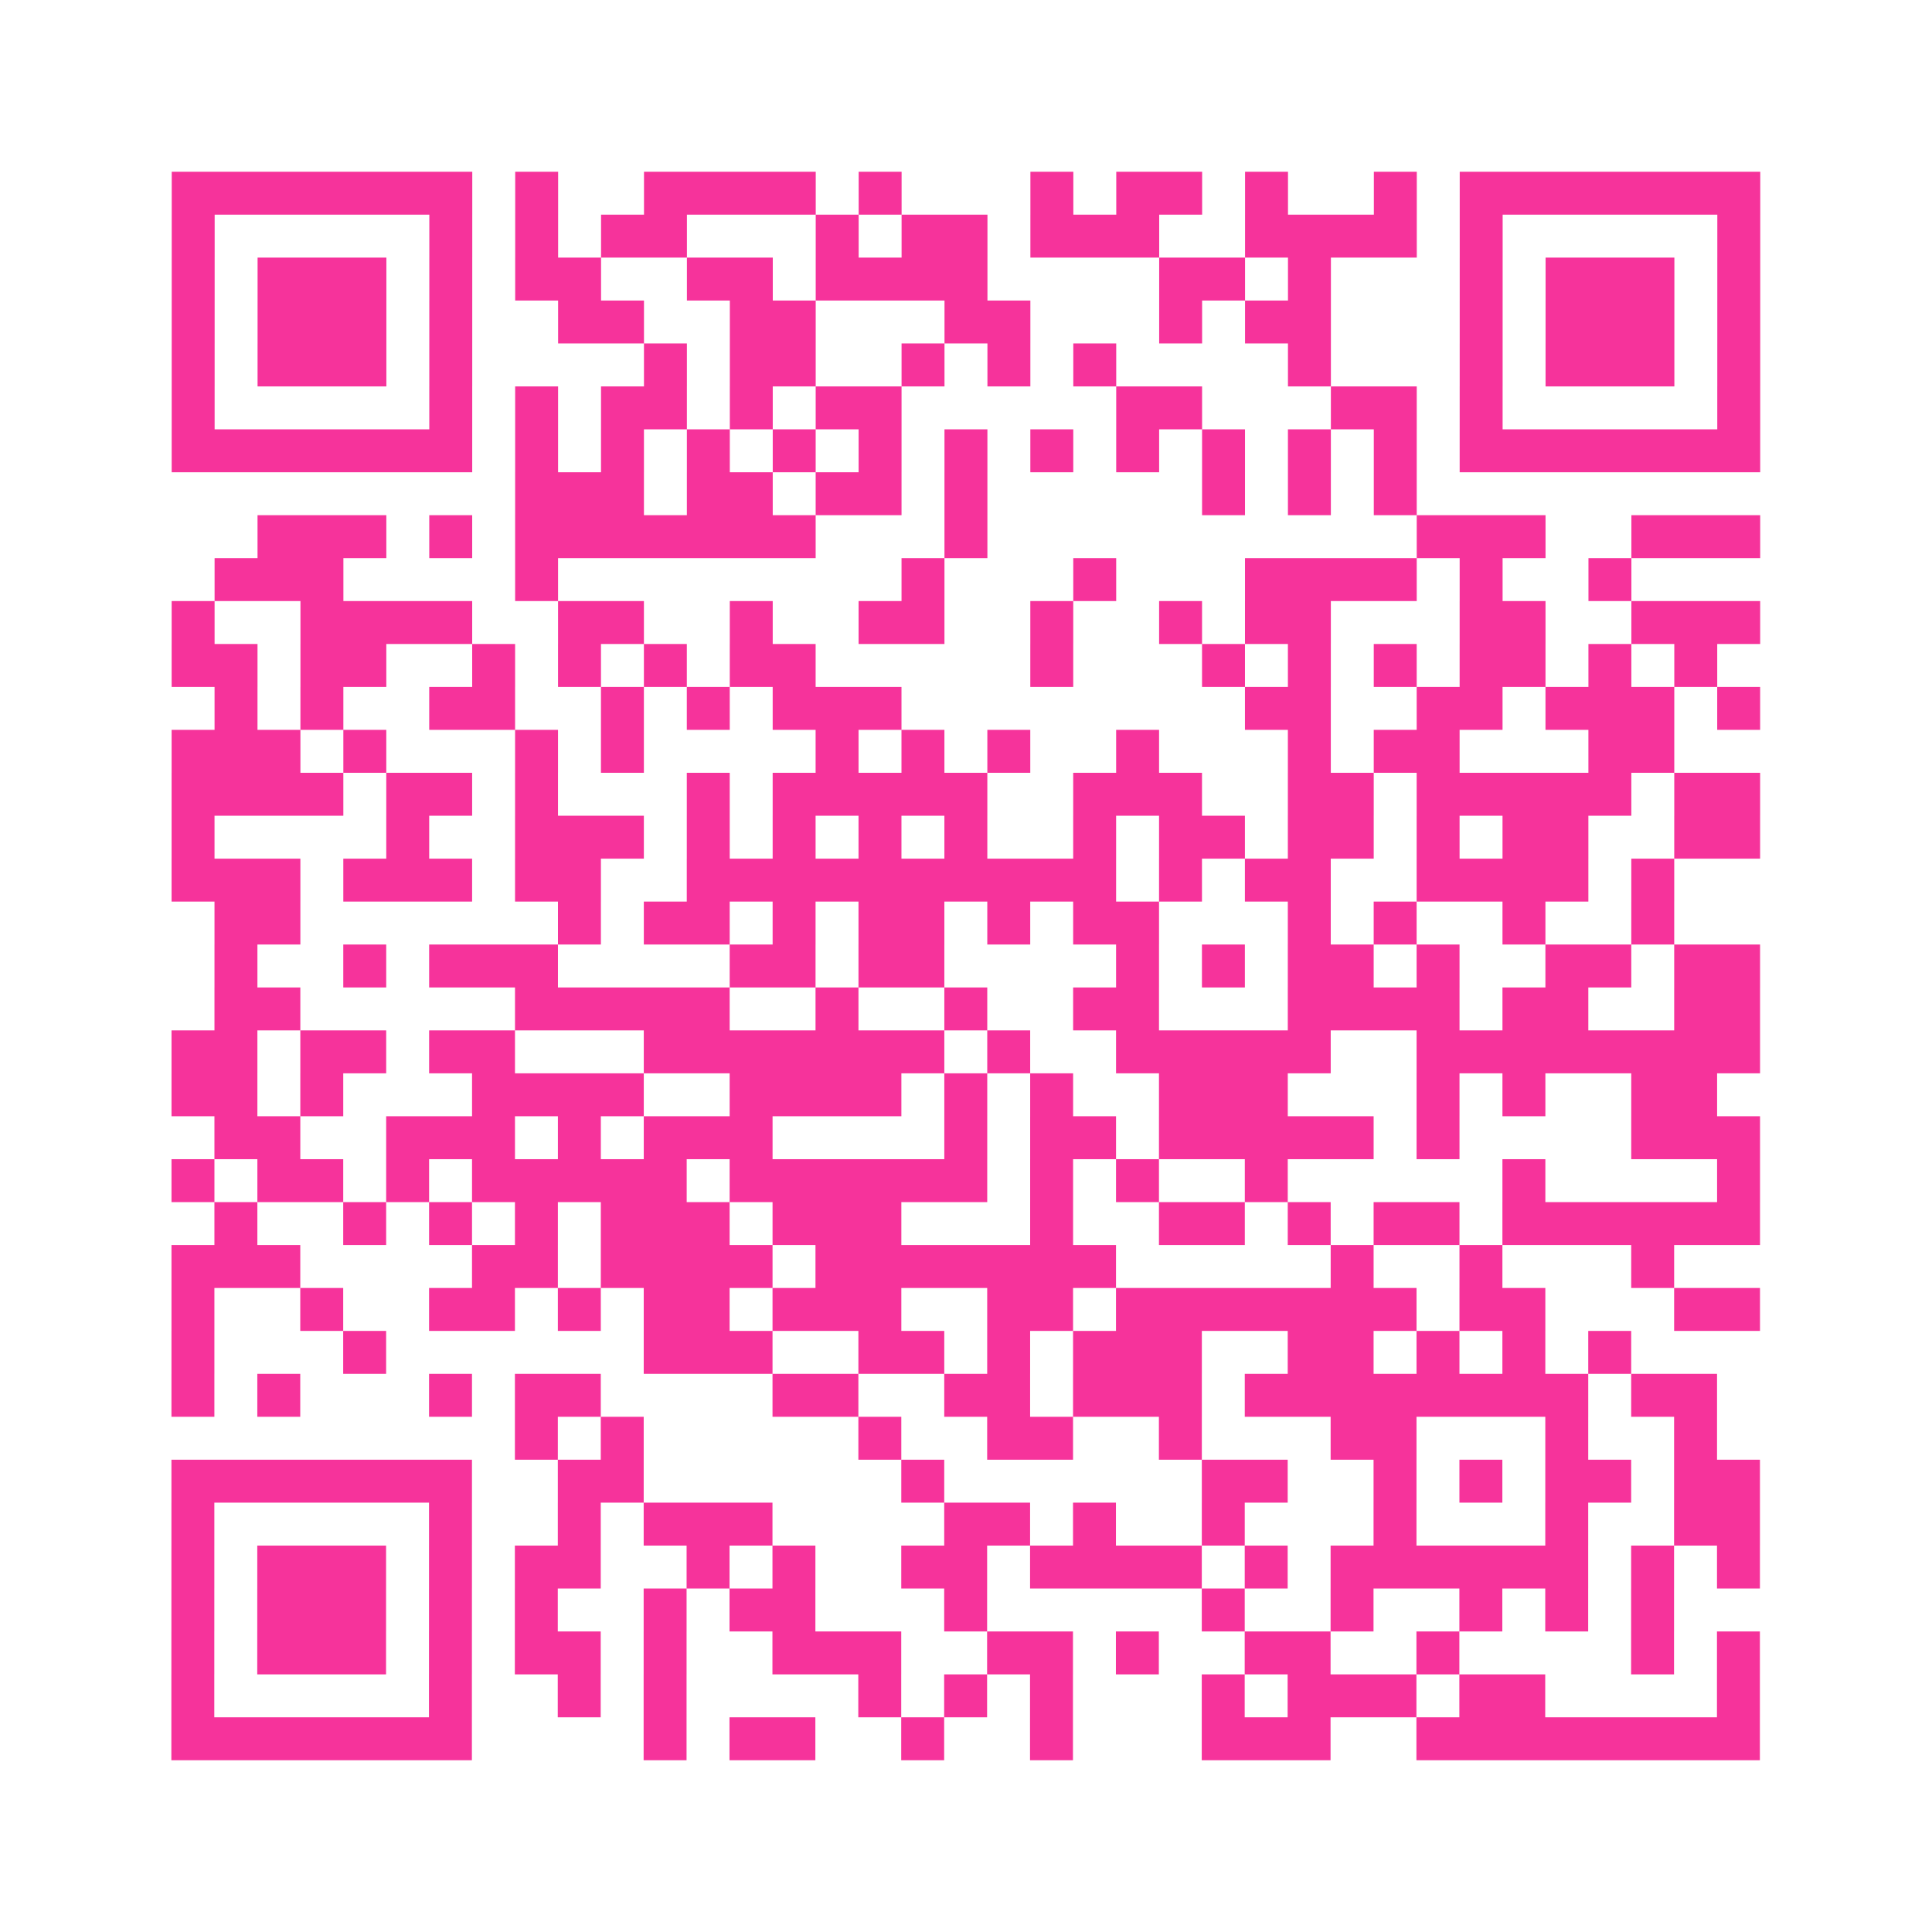 <?xml version="1.0" encoding="UTF-8"?>
<svg xmlns="http://www.w3.org/2000/svg" viewBox="0 0 45 45" class="pyqrcode"><path fill="transparent" d="M0 0h45v45h-45z"/><path stroke="#f6339b" class="pyqrline" d="M4 4.5h7m1 0h1m2 0h4m1 0h1m3 0h1m1 0h2m1 0h1m2 0h1m1 0h7m-37 1h1m5 0h1m1 0h1m1 0h2m3 0h1m1 0h2m1 0h3m2 0h4m1 0h1m5 0h1m-37 1h1m1 0h3m1 0h1m1 0h2m2 0h2m1 0h4m4 0h2m1 0h1m3 0h1m1 0h3m1 0h1m-37 1h1m1 0h3m1 0h1m2 0h2m2 0h2m3 0h2m3 0h1m1 0h2m3 0h1m1 0h3m1 0h1m-37 1h1m1 0h3m1 0h1m4 0h1m1 0h2m2 0h1m1 0h1m1 0h1m4 0h1m3 0h1m1 0h3m1 0h1m-37 1h1m5 0h1m1 0h1m1 0h2m1 0h1m1 0h2m5 0h2m3 0h2m1 0h1m5 0h1m-37 1h7m1 0h1m1 0h1m1 0h1m1 0h1m1 0h1m1 0h1m1 0h1m1 0h1m1 0h1m1 0h1m1 0h1m1 0h7m-29 1h3m1 0h2m1 0h2m1 0h1m5 0h1m1 0h1m1 0h1m-27 1h3m1 0h1m1 0h7m3 0h1m10 0h3m2 0h3m-36 1h3m4 0h1m8 0h1m3 0h1m3 0h4m1 0h1m2 0h1m-34 1h1m2 0h4m2 0h2m2 0h1m2 0h2m2 0h1m2 0h1m1 0h2m3 0h2m2 0h3m-37 1h2m1 0h2m2 0h1m1 0h1m1 0h1m1 0h2m5 0h1m3 0h1m1 0h1m1 0h1m1 0h2m1 0h1m1 0h1m-35 1h1m1 0h1m2 0h2m2 0h1m1 0h1m1 0h3m8 0h2m2 0h2m1 0h3m1 0h1m-37 1h3m1 0h1m3 0h1m1 0h1m4 0h1m1 0h1m1 0h1m2 0h1m3 0h1m1 0h2m3 0h2m-35 1h4m1 0h2m1 0h1m3 0h1m1 0h5m2 0h3m2 0h2m1 0h5m1 0h2m-37 1h1m4 0h1m2 0h3m1 0h1m1 0h1m1 0h1m1 0h1m2 0h1m1 0h2m1 0h2m1 0h1m1 0h2m2 0h2m-37 1h3m1 0h3m1 0h2m2 0h10m1 0h1m1 0h2m2 0h4m1 0h1m-34 1h2m6 0h1m1 0h2m1 0h1m1 0h2m1 0h1m1 0h2m3 0h1m1 0h1m2 0h1m2 0h1m-34 1h1m2 0h1m1 0h3m4 0h2m1 0h2m4 0h1m1 0h1m1 0h2m1 0h1m2 0h2m1 0h2m-36 1h2m5 0h5m2 0h1m2 0h1m2 0h2m3 0h4m1 0h2m2 0h2m-37 1h2m1 0h2m1 0h2m3 0h7m1 0h1m2 0h5m2 0h8m-37 1h2m1 0h1m3 0h4m2 0h4m1 0h1m1 0h1m2 0h3m3 0h1m1 0h1m2 0h2m-35 1h2m2 0h3m1 0h1m1 0h3m4 0h1m1 0h2m1 0h5m1 0h1m4 0h3m-37 1h1m1 0h2m1 0h1m1 0h5m1 0h6m1 0h1m1 0h1m2 0h1m5 0h1m4 0h1m-36 1h1m2 0h1m1 0h1m1 0h1m1 0h3m1 0h3m3 0h1m2 0h2m1 0h1m1 0h2m1 0h6m-37 1h3m4 0h2m1 0h4m1 0h7m5 0h1m2 0h1m3 0h1m-35 1h1m2 0h1m2 0h2m1 0h1m1 0h2m1 0h3m2 0h2m1 0h7m1 0h2m3 0h2m-37 1h1m3 0h1m6 0h3m2 0h2m1 0h1m1 0h3m2 0h2m1 0h1m1 0h1m1 0h1m-34 1h1m1 0h1m3 0h1m1 0h2m4 0h2m2 0h2m1 0h3m1 0h8m1 0h2m-28 1h1m1 0h1m5 0h1m2 0h2m2 0h1m3 0h2m3 0h1m2 0h1m-36 1h7m2 0h2m6 0h1m6 0h2m2 0h1m1 0h1m1 0h2m1 0h2m-37 1h1m5 0h1m2 0h1m1 0h3m4 0h2m1 0h1m2 0h1m3 0h1m3 0h1m2 0h2m-37 1h1m1 0h3m1 0h1m1 0h2m2 0h1m1 0h1m2 0h2m1 0h4m1 0h1m1 0h6m1 0h1m1 0h1m-37 1h1m1 0h3m1 0h1m1 0h1m2 0h1m1 0h2m3 0h1m5 0h1m2 0h1m2 0h1m1 0h1m1 0h1m-35 1h1m1 0h3m1 0h1m1 0h2m1 0h1m2 0h3m2 0h2m1 0h1m2 0h2m2 0h1m4 0h1m1 0h1m-37 1h1m5 0h1m2 0h1m1 0h1m4 0h1m1 0h1m1 0h1m3 0h1m1 0h3m1 0h2m4 0h1m-37 1h7m4 0h1m1 0h2m2 0h1m2 0h1m3 0h3m2 0h8"/></svg>
